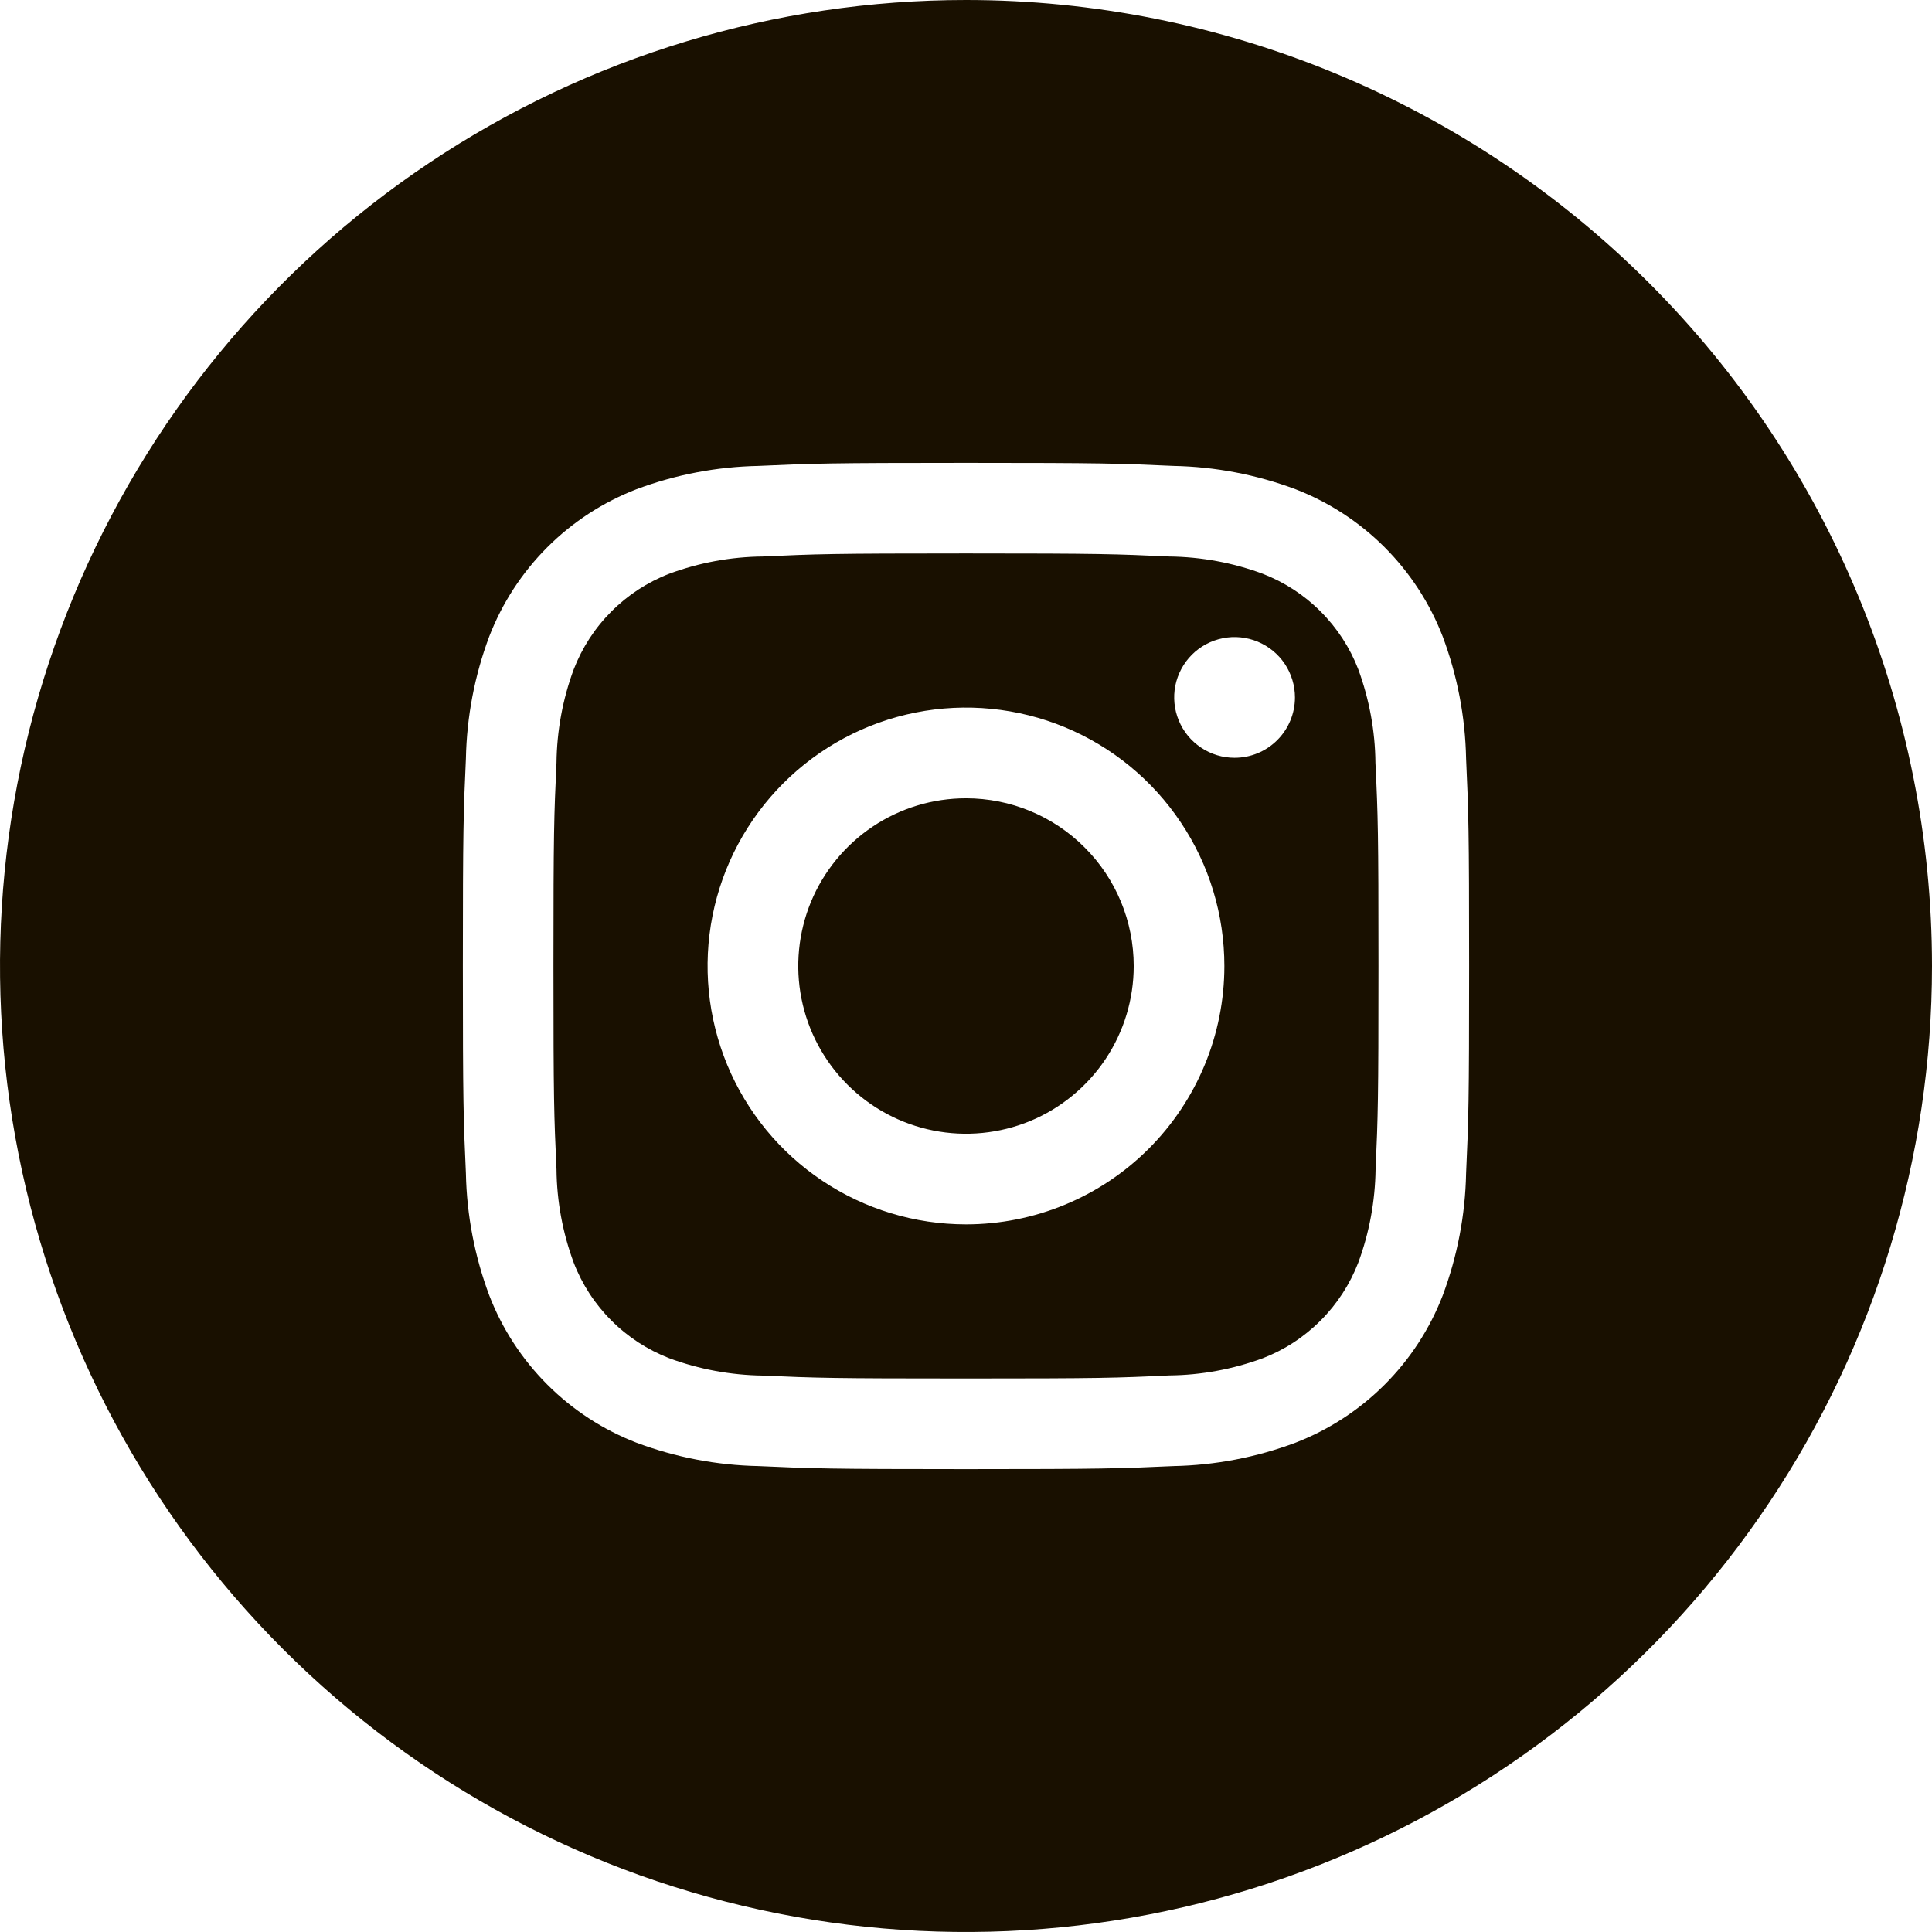 <?xml version="1.0" encoding="utf-8"?>
<svg xmlns="http://www.w3.org/2000/svg" fill="none" height="100%" overflow="visible" preserveAspectRatio="none" style="display: block;" viewBox="0 0 26 26" width="100%">
<g id=" icon &quot;instagram with circle icon&quot;">
<path d="M18.279 9.007C18.166 8.714 17.993 8.449 17.771 8.228C17.55 8.006 17.284 7.834 16.992 7.721C16.59 7.572 16.165 7.494 15.735 7.489C15.022 7.456 14.808 7.448 13 7.448C11.192 7.448 10.978 7.456 10.265 7.489C9.835 7.493 9.409 7.572 9.007 7.721C8.714 7.834 8.449 8.007 8.228 8.229C8.006 8.45 7.834 8.716 7.721 9.008C7.572 9.41 7.494 9.835 7.489 10.265C7.456 10.978 7.448 11.192 7.448 13C7.448 14.808 7.456 15.022 7.489 15.735C7.493 16.165 7.572 16.591 7.721 16.993C7.834 17.286 8.007 17.551 8.229 17.772C8.45 17.994 8.716 18.166 9.008 18.279C9.41 18.428 9.835 18.506 10.265 18.512C10.978 18.544 11.192 18.551 13 18.551C14.808 18.551 15.022 18.544 15.735 18.51C16.165 18.506 16.59 18.427 16.993 18.279C17.286 18.166 17.551 17.993 17.772 17.771C17.994 17.55 18.166 17.284 18.279 16.992C18.428 16.59 18.506 16.165 18.512 15.735C18.544 15.022 18.551 14.808 18.551 13C18.551 11.192 18.544 10.978 18.51 10.265C18.506 9.835 18.427 9.41 18.279 9.007ZM13 16.477C12.312 16.477 11.64 16.273 11.068 15.891C10.496 15.509 10.05 14.966 9.787 14.331C9.524 13.695 9.455 12.996 9.589 12.322C9.723 11.647 10.055 11.027 10.541 10.541C11.027 10.055 11.647 9.723 12.322 9.589C12.996 9.455 13.695 9.524 14.331 9.787C14.966 10.05 15.509 10.496 15.891 11.068C16.274 11.64 16.477 12.312 16.477 13C16.477 13.922 16.111 14.807 15.459 15.459C14.807 16.111 13.922 16.477 13 16.477ZM16.614 10.198C16.454 10.198 16.297 10.151 16.163 10.061C16.029 9.972 15.925 9.845 15.864 9.697C15.802 9.548 15.786 9.385 15.817 9.227C15.849 9.07 15.926 8.925 16.04 8.811C16.153 8.698 16.298 8.62 16.456 8.589C16.613 8.557 16.777 8.574 16.925 8.635C17.074 8.697 17.201 8.801 17.29 8.934C17.379 9.068 17.427 9.225 17.427 9.386C17.427 9.601 17.341 9.808 17.189 9.96C17.036 10.113 16.83 10.198 16.614 10.198ZM15.257 13C15.257 13.447 15.125 13.883 14.877 14.254C14.629 14.625 14.276 14.915 13.864 15.086C13.451 15.256 12.998 15.301 12.56 15.214C12.122 15.127 11.72 14.912 11.404 14.596C11.088 14.28 10.873 13.878 10.786 13.44C10.699 13.002 10.744 12.549 10.914 12.136C11.085 11.724 11.375 11.371 11.746 11.123C12.117 10.875 12.553 10.743 13 10.743C13.599 10.743 14.173 10.98 14.596 11.404C15.02 11.827 15.257 12.401 15.257 13ZM13 0C10.429 0 7.915 0.762 5.778 2.191C3.64 3.619 1.974 5.65 0.99 8.025C0.006 10.401 -0.252 13.014 0.25 15.536C0.751 18.058 1.99 20.374 3.808 22.192C5.626 24.011 7.942 25.249 10.464 25.75C12.986 26.252 15.599 25.994 17.975 25.01C20.35 24.026 22.381 22.36 23.809 20.222C25.238 18.085 26 15.571 26 13C26 9.552 24.63 6.246 22.192 3.808C19.754 1.37 16.448 0 13 0ZM19.73 15.791C19.719 16.353 19.612 16.909 19.415 17.435C19.241 17.885 18.975 18.293 18.634 18.634C18.293 18.975 17.885 19.241 17.435 19.415C16.909 19.612 16.354 19.719 15.792 19.73C15.069 19.763 14.839 19.771 13 19.771C11.161 19.771 10.931 19.763 10.208 19.73C9.646 19.719 9.091 19.612 8.565 19.415C8.115 19.241 7.707 18.975 7.366 18.634C7.025 18.293 6.759 17.885 6.585 17.435C6.388 16.909 6.281 16.354 6.27 15.792C6.237 15.069 6.229 14.839 6.229 13C6.229 11.161 6.237 10.931 6.27 10.208C6.281 9.646 6.387 9.091 6.584 8.565C6.758 8.115 7.024 7.706 7.365 7.365C7.706 7.024 8.115 6.758 8.565 6.584C9.091 6.387 9.646 6.281 10.208 6.27C10.931 6.237 11.161 6.229 13 6.229C14.839 6.229 15.069 6.237 15.792 6.27C16.354 6.281 16.909 6.387 17.435 6.584C17.885 6.758 18.293 7.024 18.634 7.365C18.975 7.707 19.241 8.115 19.415 8.565C19.612 9.091 19.719 9.646 19.73 10.208C19.763 10.931 19.771 11.161 19.771 13C19.771 14.839 19.763 15.068 19.73 15.791Z" fill="#191000" id="Vector"/>
</g>
</svg>